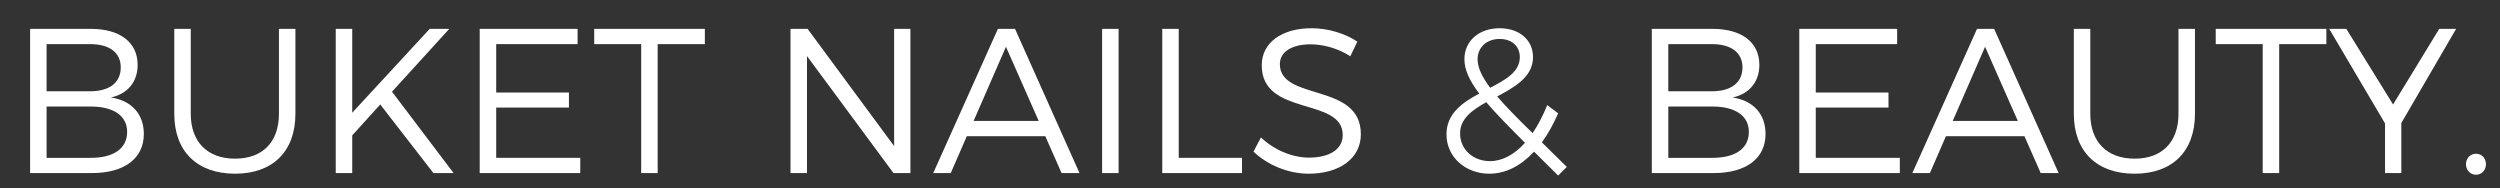 <svg xmlns="http://www.w3.org/2000/svg" xmlns:xlink="http://www.w3.org/1999/xlink" id="Ebene_1" x="0px" y="0px" width="252px" height="19px" viewBox="0 0 252 19" xml:space="preserve"><rect x="0" y="0" width="252" height="19" fill="#333333" stroke="none"/><g> <g> <path fill="#FFFFFF" d="M13.875,6.544c0,1.703-1.018,2.928-2.7,3.281c2.097,0.312,3.323,1.682,3.323,3.676 c0,2.471-1.952,3.945-5.254,3.945H3.035V2.91h6.126C12.089,2.91,13.875,4.26,13.875,6.544z M12.172,6.793 c0-1.495-1.142-2.347-3.094-2.347H4.696v4.756h4.382C11.03,9.202,12.172,8.33,12.172,6.793z M12.816,13.293 c0-1.62-1.371-2.575-3.738-2.555H4.696v5.172h4.382C11.445,15.931,12.816,14.976,12.816,13.293z"></path> <path fill="#FFFFFF" d="M23.694,15.993c2.762,0,4.423-1.662,4.423-4.527V2.91h1.661v8.556c0,3.8-2.284,6.043-6.084,6.043 c-3.821,0-6.126-2.243-6.126-6.043V2.91h1.661v8.556C19.229,14.331,20.932,15.993,23.694,15.993z"></path> <path fill="#FFFFFF" d="M43.687,17.446l-5.358-6.915l-2.824,3.115v3.8h-1.662V2.91h1.662v8.452l7.809-8.452h1.973l-5.773,6.334 l6.209,8.203H43.687z"></path> <path fill="#FFFFFF" d="M58.22,2.91v1.537h-8.203v4.88h7.331v1.516h-7.331v5.067h8.473v1.536H48.355V2.91H58.22z"></path> <path fill="#FFFFFF" d="M71.049,2.91v1.537h-4.756v13h-1.661v-13h-4.735V2.91H71.049z"></path> <path fill="#FFFFFF" d="M81.406,2.91l8.723,11.816V2.91h1.64v14.537h-1.703L81.344,5.651v11.795h-1.662V2.91H81.406z"></path> <path fill="#FFFFFF" d="M105.367,13.729h-7.912l-1.62,3.717h-1.765L100.59,2.91h1.724l6.5,14.537h-1.807L105.367,13.729z M104.702,12.192L101.4,4.716l-3.261,7.476H104.702z"></path> <path fill="#FFFFFF" d="M112.754,2.91v14.537h-1.661V2.91H112.754z"></path> <path fill="#FFFFFF" d="M118.817,2.91v13h6.376v1.536h-8.037V2.91H118.817z"></path> <path fill="#FFFFFF" d="M132.105,4.467c-1.869,0-3.095,0.748-3.095,1.994c0,3.779,8.183,1.807,8.162,7.081 c0,2.409-2.139,3.967-5.254,3.967c-2.118,0-4.195-0.914-5.566-2.222l0.748-1.434c1.35,1.288,3.198,2.035,4.839,2.035 c2.098,0,3.406-0.852,3.406-2.264c0.021-3.883-8.162-1.827-8.162-7.04c0-2.284,2.015-3.738,5.025-3.738 c1.683,0,3.406,0.54,4.61,1.35l-0.706,1.475C134.805,4.82,133.268,4.467,132.105,4.467z"></path> <path fill="#FFFFFF" d="M157.061,17.695l-2.43-2.408c-1.329,1.433-2.865,2.222-4.506,2.222c-2.409,0-4.32-1.682-4.32-3.967 c0-2.098,1.6-3.198,3.303-4.111c-0.997-1.309-1.495-2.409-1.495-3.468c0-1.807,1.433-3.115,3.551-3.115 c2.015,0,3.364,1.204,3.364,2.907c0,1.973-1.786,2.99-3.613,3.966c0.893,1.039,2.076,2.243,3.571,3.697 c0.54-0.789,1.039-1.745,1.475-2.824l1.101,0.83c-0.478,1.101-1.038,2.098-1.641,2.929l2.514,2.471L157.061,17.695z M153.718,14.394c-1.62-1.62-2.929-2.949-3.904-4.091c-1.434,0.789-2.638,1.682-2.638,3.136c0,1.641,1.329,2.804,3.011,2.804 C151.433,16.242,152.659,15.577,153.718,14.394z M150.208,8.849c1.599-0.831,2.99-1.62,2.99-3.094c0-1.08-0.789-1.828-2.035-1.828 c-1.35,0-2.222,0.893-2.222,2.035C148.942,6.814,149.377,7.728,150.208,8.849z"></path> <path fill="#FFFFFF" d="M177.344,6.544c0,1.703-1.018,2.928-2.7,3.281c2.098,0.312,3.323,1.682,3.323,3.676 c0,2.471-1.952,3.945-5.254,3.945h-6.21V2.91h6.127C175.558,2.91,177.344,4.26,177.344,6.544z M175.641,6.793 c0-1.495-1.143-2.347-3.095-2.347h-4.382v4.756h4.382C174.499,9.202,175.641,8.33,175.641,6.793z M176.285,13.293 c0-1.62-1.37-2.575-3.738-2.555h-4.382v5.172h4.382C174.915,15.931,176.285,14.976,176.285,13.293z"></path> <path fill="#FFFFFF" d="M191.232,2.91v1.537h-8.203v4.88h7.331v1.516h-7.331v5.067h8.474v1.536h-10.135V2.91H191.232z"></path> <path fill="#FFFFFF" d="M204.063,13.729h-7.913l-1.619,3.717h-1.766l6.521-14.537h1.725l6.5,14.537h-1.807L204.063,13.729z M203.398,12.192l-3.302-7.476l-3.261,7.476H203.398z"></path> <path fill="#FFFFFF" d="M215.168,15.993c2.763,0,4.424-1.662,4.424-4.527V2.91h1.661v8.556c0,3.8-2.284,6.043-6.085,6.043 c-3.821,0-6.126-2.243-6.126-6.043V2.91h1.661v8.556C210.704,14.331,212.407,15.993,215.168,15.993z"></path> <path fill="#FFFFFF" d="M234.498,2.91v1.537h-4.756v13h-1.662v-13h-4.734V2.91H234.498z"></path> <path fill="#FFFFFF" d="M242.053,12.4v5.046h-1.641v-5.005l-5.628-9.532h1.724l4.714,7.622l4.652-7.622h1.703L242.053,12.4z"></path> <path fill="#FFFFFF" d="M250.584,16.554c0,0.603-0.436,1.059-0.996,1.059c-0.582,0-1.018-0.456-1.018-1.059s0.436-1.06,1.018-1.06 C250.149,15.494,250.584,15.951,250.584,16.554z"></path> </g></g></svg>